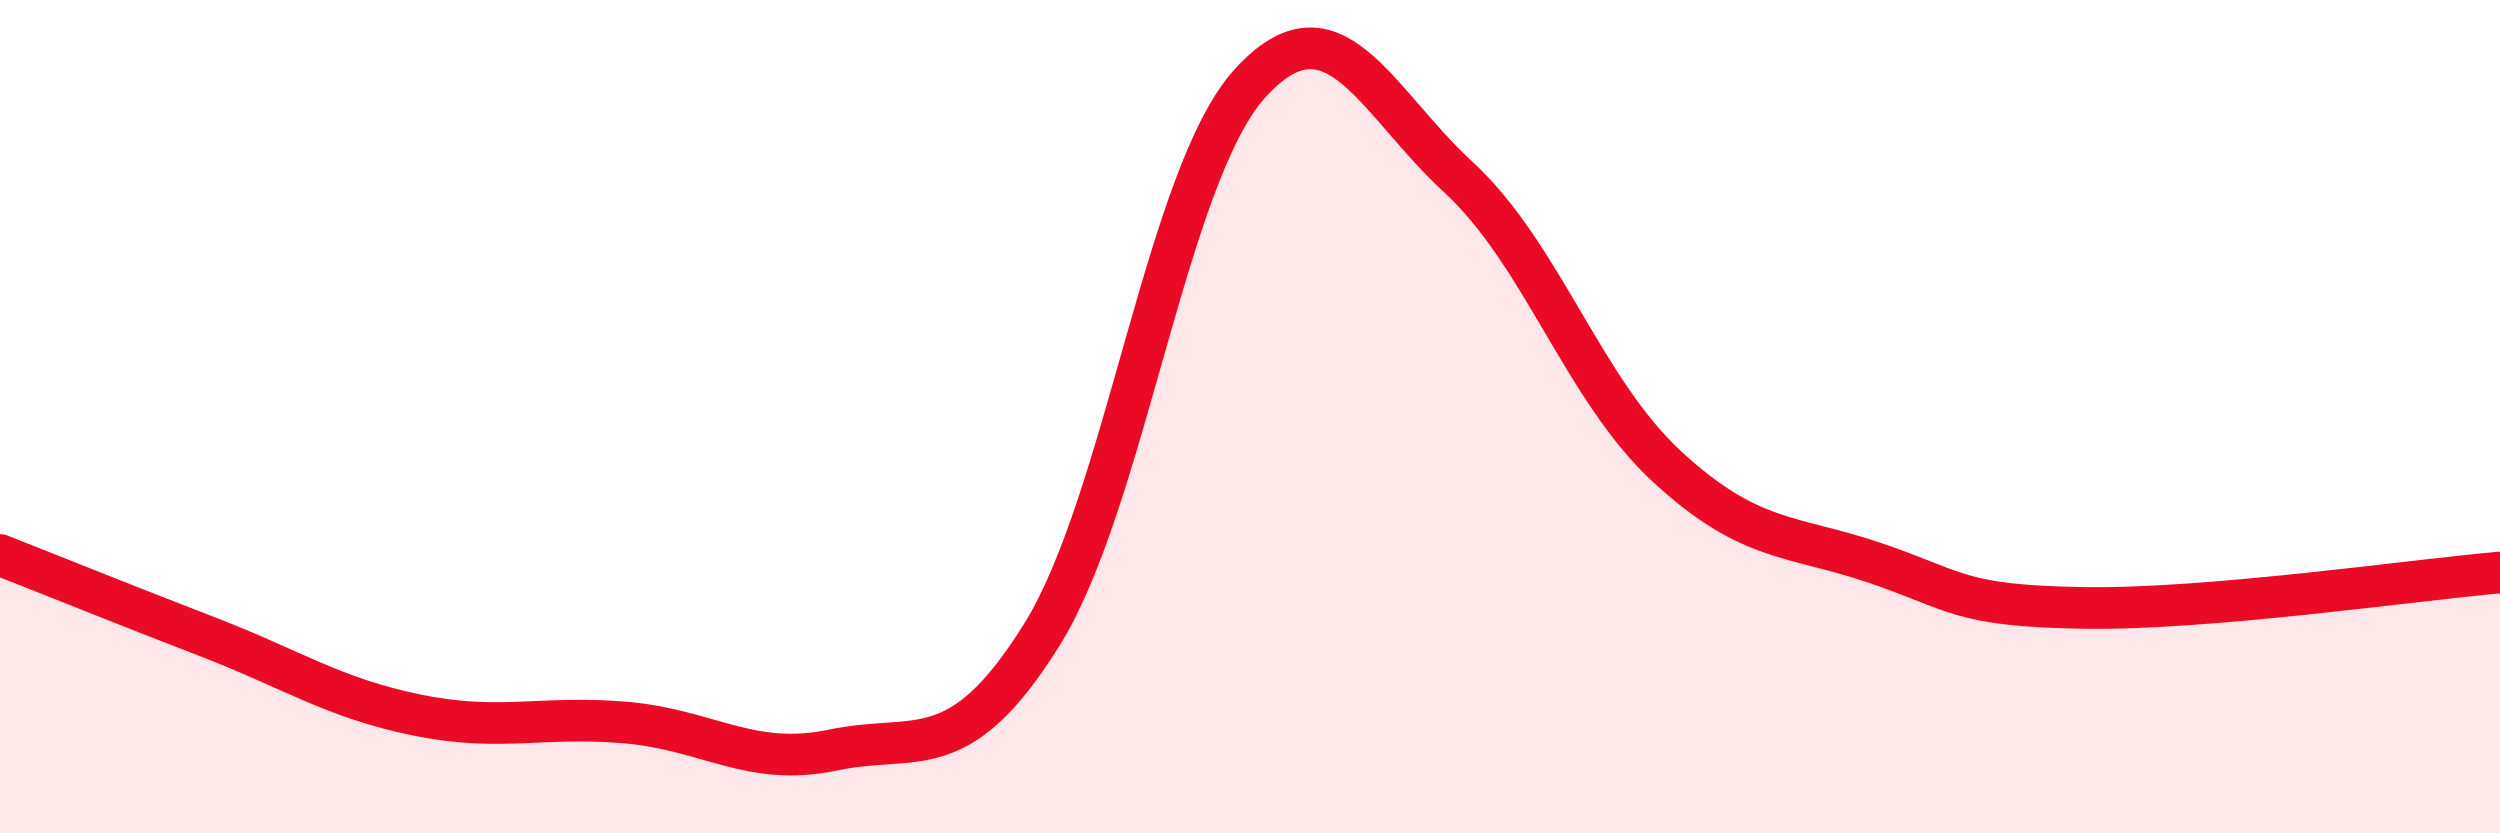 
    <svg width="60" height="20" viewBox="0 0 60 20" xmlns="http://www.w3.org/2000/svg">
      <path
        d="M 0,13.32 C 1,13.71 3,14.52 5,15.29 C 7,16.06 8,16.75 10,17.16 C 12,17.57 13,17.17 15,17.34 C 17,17.51 18,18.42 20,18 C 22,17.58 23,18.44 25,15.24 C 27,12.04 28,4.2 30,2 C 32,-0.2 33,2.41 35,4.25 C 37,6.09 38,9.34 40,11.19 C 42,13.04 43,12.83 45,13.51 C 47,14.19 47,14.54 50,14.59 C 53,14.64 58,13.91 60,13.74L60 20L0 20Z"
        fill="#EB0A25"
        opacity="0.1"
        stroke-linecap="round"
        stroke-linejoin="round"
      />
      <path
        d="M 0,13.32 C 1,13.71 3,14.52 5,15.29 C 7,16.06 8,16.75 10,17.16 C 12,17.57 13,17.17 15,17.34 C 17,17.51 18,18.42 20,18 C 22,17.58 23,18.44 25,15.24 C 27,12.04 28,4.2 30,2 C 32,-0.2 33,2.41 35,4.25 C 37,6.09 38,9.34 40,11.19 C 42,13.04 43,12.83 45,13.51 C 47,14.19 47,14.54 50,14.59 C 53,14.64 58,13.91 60,13.74"
        stroke="#EB0A25"
        stroke-width="1"
        fill="none"
        stroke-linecap="round"
        stroke-linejoin="round"
      />
    </svg>
  